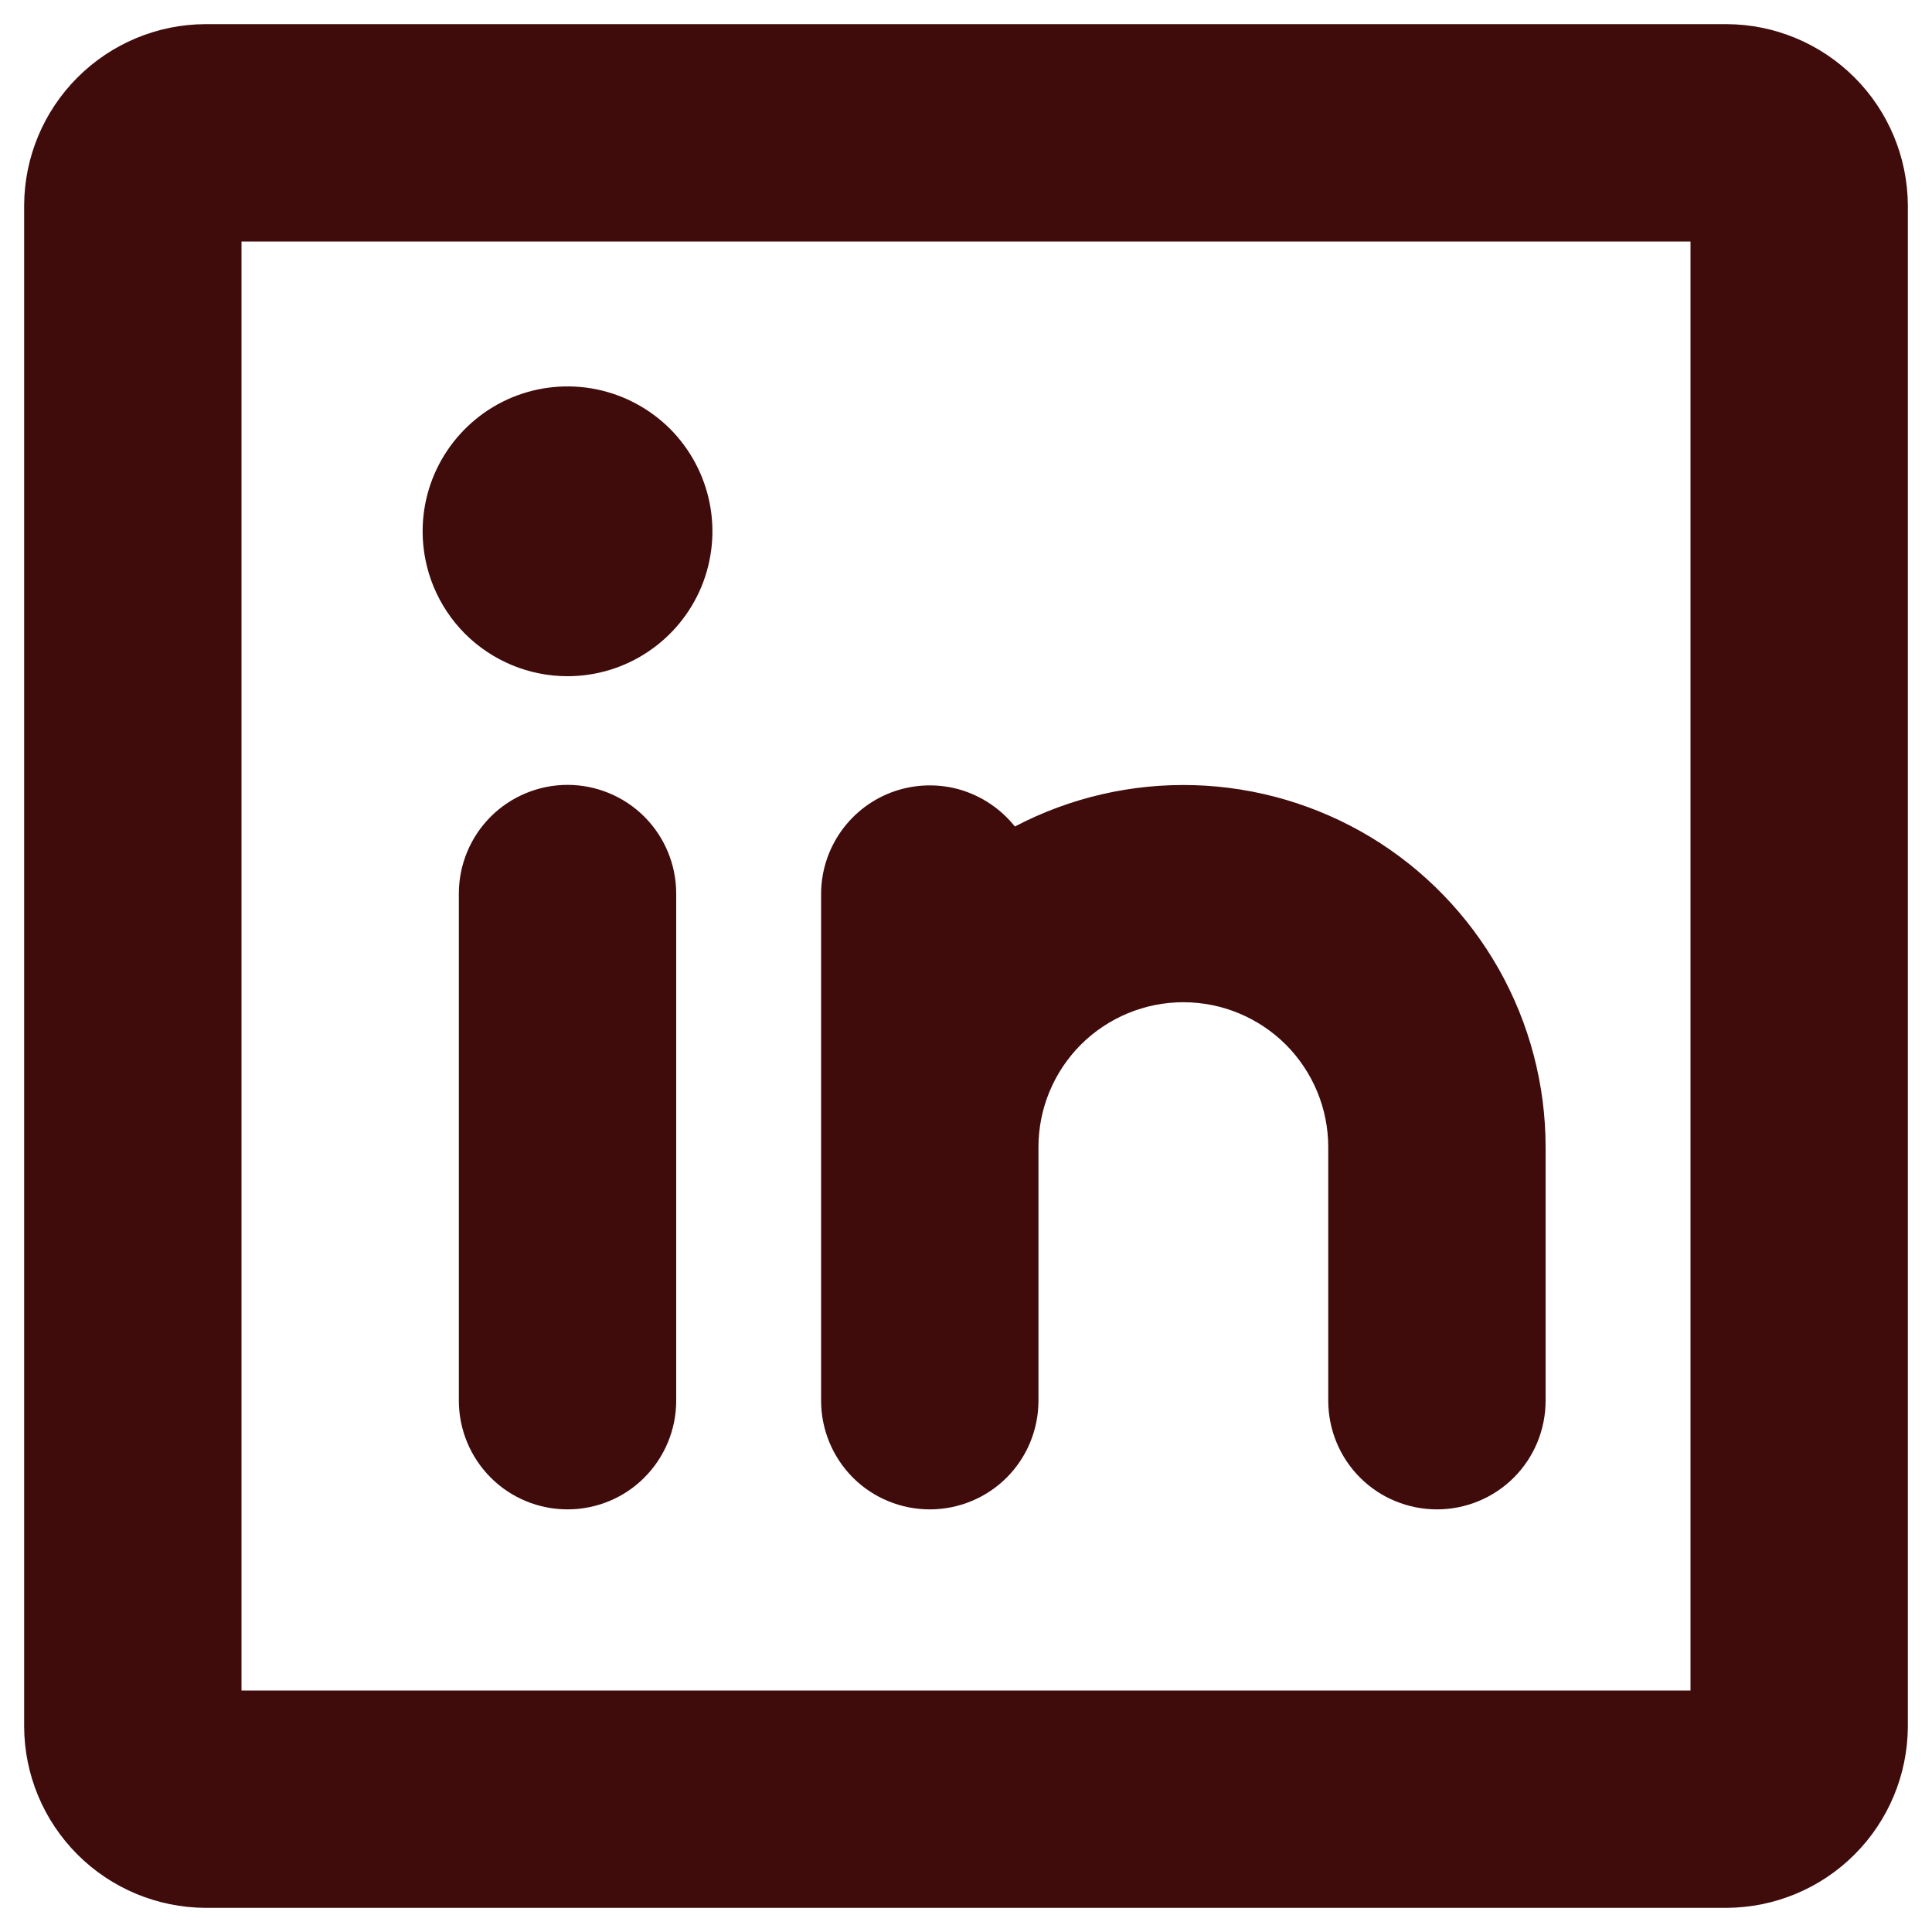 <svg width="20" height="20" viewBox="0 0 20 20" fill="none" xmlns="http://www.w3.org/2000/svg">
<path d="M7 9.25V14.5C7 14.798 6.881 15.085 6.67 15.296C6.46 15.507 6.173 15.625 5.875 15.625C5.577 15.625 5.29 15.507 5.08 15.296C4.869 15.085 4.75 14.798 4.75 14.5V9.25C4.75 8.952 4.869 8.665 5.08 8.454C5.29 8.244 5.577 8.125 5.875 8.125C6.173 8.125 6.46 8.244 6.67 8.454C6.881 8.665 7 8.952 7 9.25ZM9.625 15.625C9.923 15.625 10.21 15.507 10.421 15.296C10.632 15.085 10.75 14.798 10.75 14.5V11.875C10.75 11.477 10.908 11.096 11.189 10.814C11.471 10.533 11.852 10.375 12.25 10.375C12.648 10.375 13.029 10.533 13.311 10.814C13.592 11.096 13.75 11.477 13.75 11.875V14.5C13.75 14.798 13.868 15.085 14.079 15.296C14.29 15.507 14.577 15.625 14.875 15.625C15.173 15.625 15.46 15.507 15.671 15.296C15.882 15.085 16 14.798 16 14.5V11.875C16 11.229 15.833 10.595 15.516 10.033C15.198 9.471 14.742 9 14.189 8.666C13.636 8.333 13.007 8.147 12.362 8.128C11.717 8.109 11.078 8.256 10.506 8.556C10.361 8.374 10.163 8.241 9.94 8.175C9.716 8.11 9.478 8.116 9.257 8.192C9.037 8.268 8.846 8.411 8.71 8.601C8.575 8.79 8.501 9.017 8.5 9.25V14.5C8.5 14.798 8.619 15.085 8.829 15.296C9.04 15.507 9.327 15.625 9.625 15.625ZM19.75 2.125V17.875C19.747 18.372 19.549 18.847 19.198 19.198C18.847 19.549 18.372 19.747 17.875 19.75H2.125C1.628 19.747 1.153 19.549 0.802 19.198C0.451 18.847 0.252 18.372 0.25 17.875V2.125C0.252 1.628 0.451 1.153 0.802 0.802C1.153 0.451 1.628 0.252 2.125 0.25H17.875C18.372 0.252 18.847 0.451 19.198 0.802C19.549 1.153 19.747 1.628 19.75 2.125ZM17.5 2.5H2.5V17.5H17.5V2.5ZM5.875 7C6.172 7 6.462 6.912 6.708 6.747C6.955 6.582 7.147 6.348 7.261 6.074C7.374 5.8 7.404 5.498 7.346 5.207C7.288 4.916 7.145 4.649 6.936 4.439C6.726 4.23 6.459 4.087 6.168 4.029C5.877 3.971 5.575 4.001 5.301 4.114C5.027 4.228 4.793 4.42 4.628 4.667C4.463 4.913 4.375 5.203 4.375 5.5C4.375 5.898 4.533 6.279 4.814 6.561C5.096 6.842 5.477 7 5.875 7Z" fill="#3F0B0B"/>
</svg>
